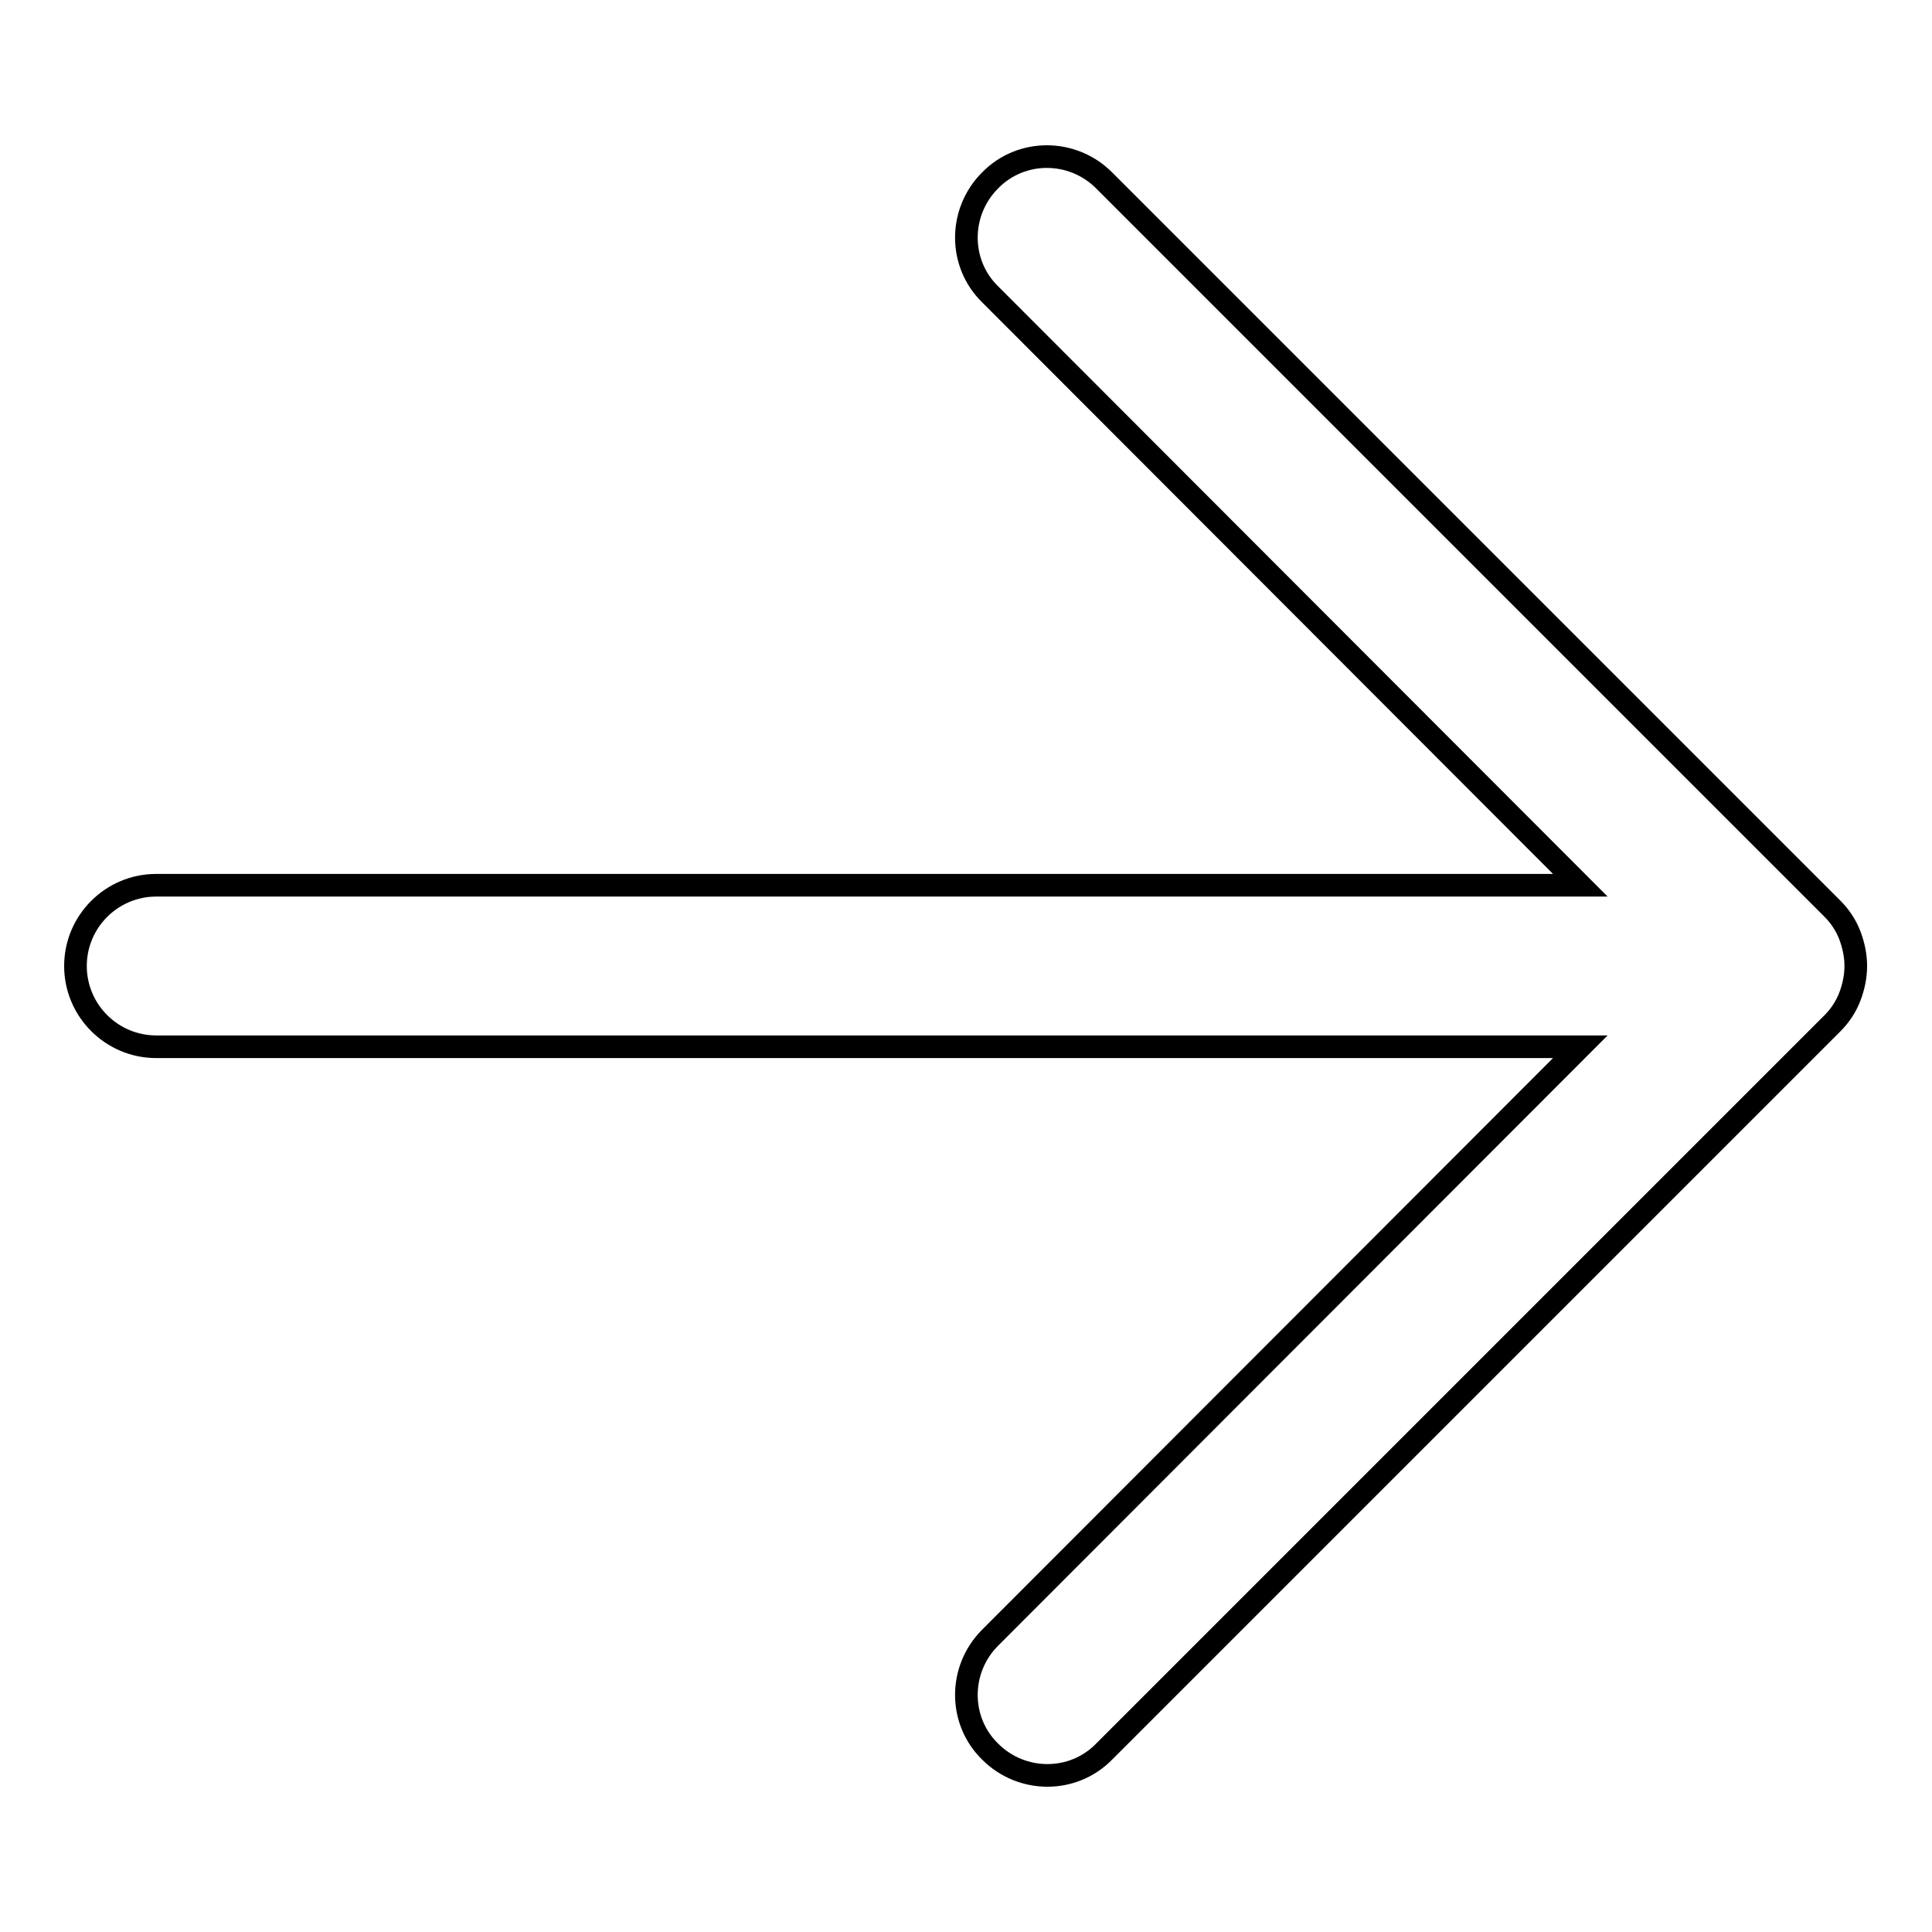 <?xml version="1.0" encoding="utf-8"?>
<!-- Svg Vector Icons : http://www.onlinewebfonts.com/icon -->
<!DOCTYPE svg PUBLIC "-//W3C//DTD SVG 1.1//EN" "http://www.w3.org/Graphics/SVG/1.1/DTD/svg11.dtd">
<svg version="1.1" xmlns="http://www.w3.org/2000/svg" xmlns:xlink="http://www.w3.org/1999/xlink" x="0px" y="0px" viewBox="0 0 256 256" enable-background="new 0 0 256 256" xml:space="preserve">
<g><g><path stroke-width="3" fill-opacity="0" stroke="#000000"  d="M131.2,23.9c-4.2,4.2-4.2,11,0,15.1l78.2,78.3H20.7c-5.9,0-10.7,4.8-10.7,10.7c0,5.9,4.8,10.7,10.7,10.7h188.7L131.2,217c-4.2,4.2-4.2,11,0,15.1c4.2,4.2,11,4.2,15.1,0l96.5-96.5c1-1,1.8-2.2,2.3-3.5c0.5-1.3,0.8-2.7,0.8-4.1c0-1.4-0.3-2.8-0.8-4.1c-0.5-1.3-1.3-2.5-2.3-3.5l-96.5-96.5C142.1,19.7,135.3,19.7,131.2,23.9z"/></g></g>
</svg>